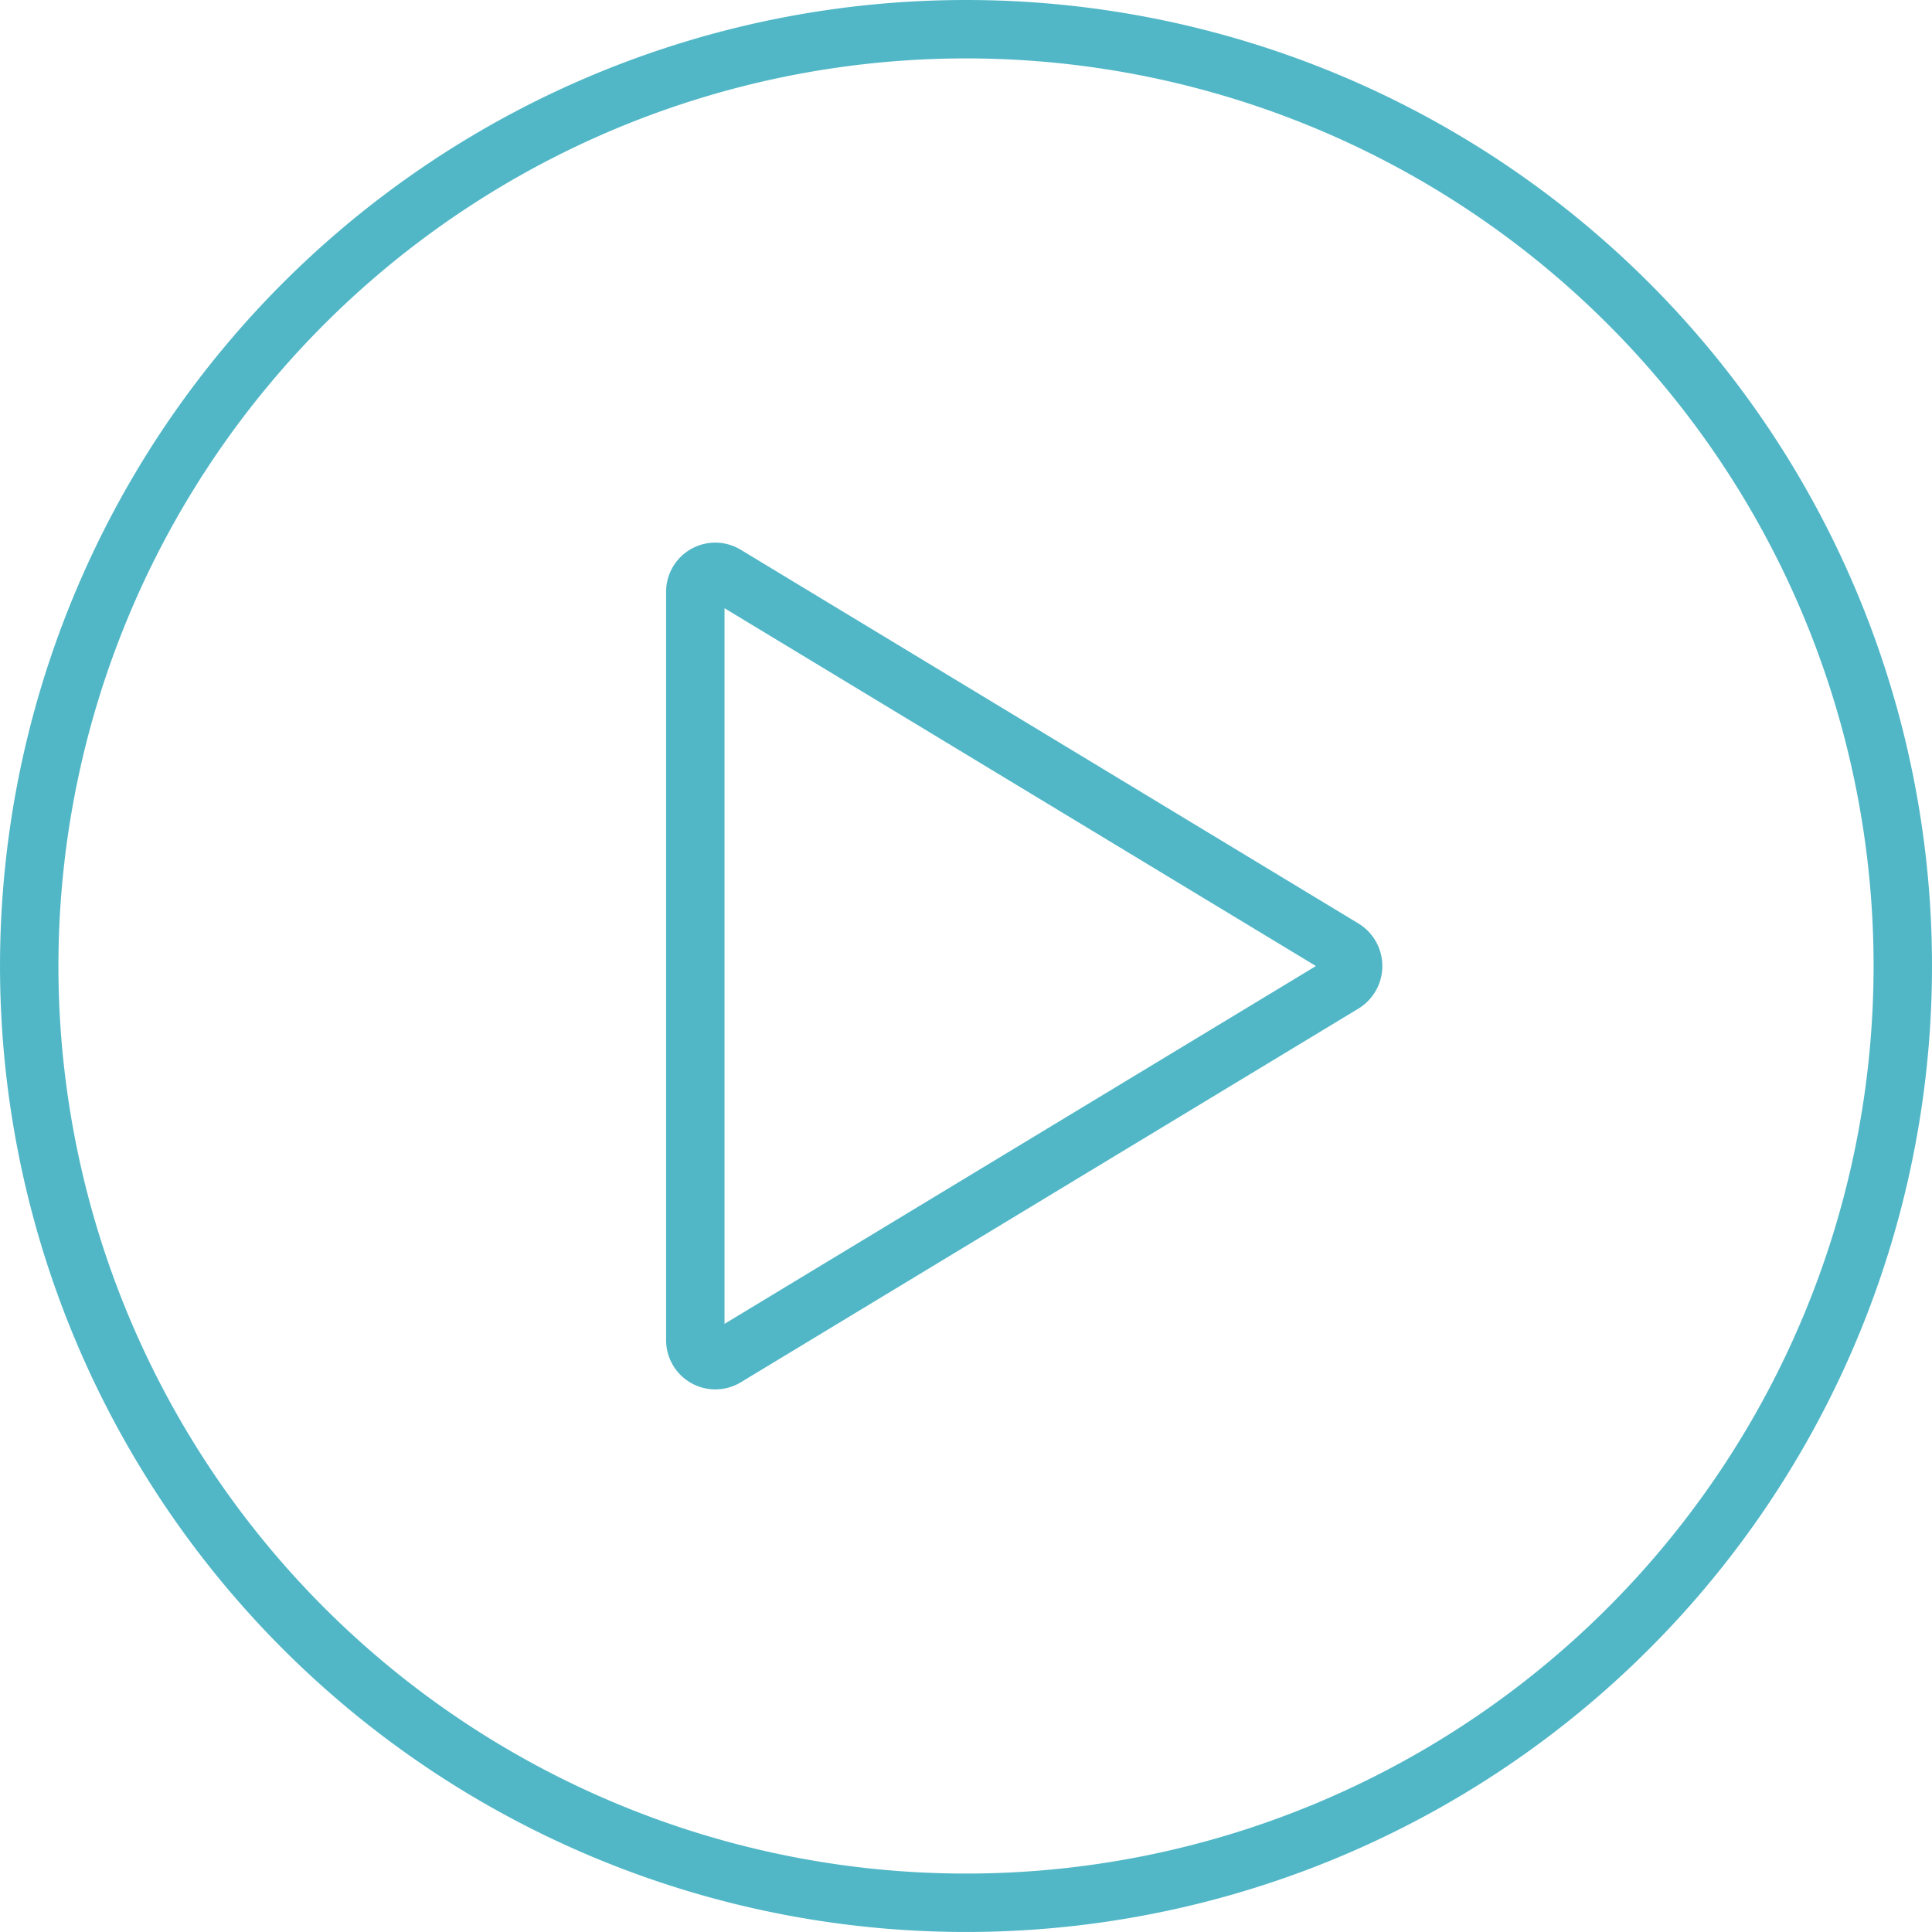 <svg xmlns="http://www.w3.org/2000/svg" width="99.219" height="99.219" viewBox="0 0 99.219 99.219"><defs><style>.a{fill:none;stroke:#51b7c7;stroke-width:3px;}</style></defs><path class="a" d="M51.484,3.375A48.109,48.109,0,1,0,99.594,51.484,48.1,48.1,0,0,0,51.484,3.375ZM70.867,52.386l-31.734,19.2a1.029,1.029,0,0,1-1.55-.9V32.287a1.025,1.025,0,0,1,1.55-.9l31.734,19.2A1.06,1.06,0,0,1,70.867,52.386Z" transform="translate(-1.875 -1.875)"/></svg>